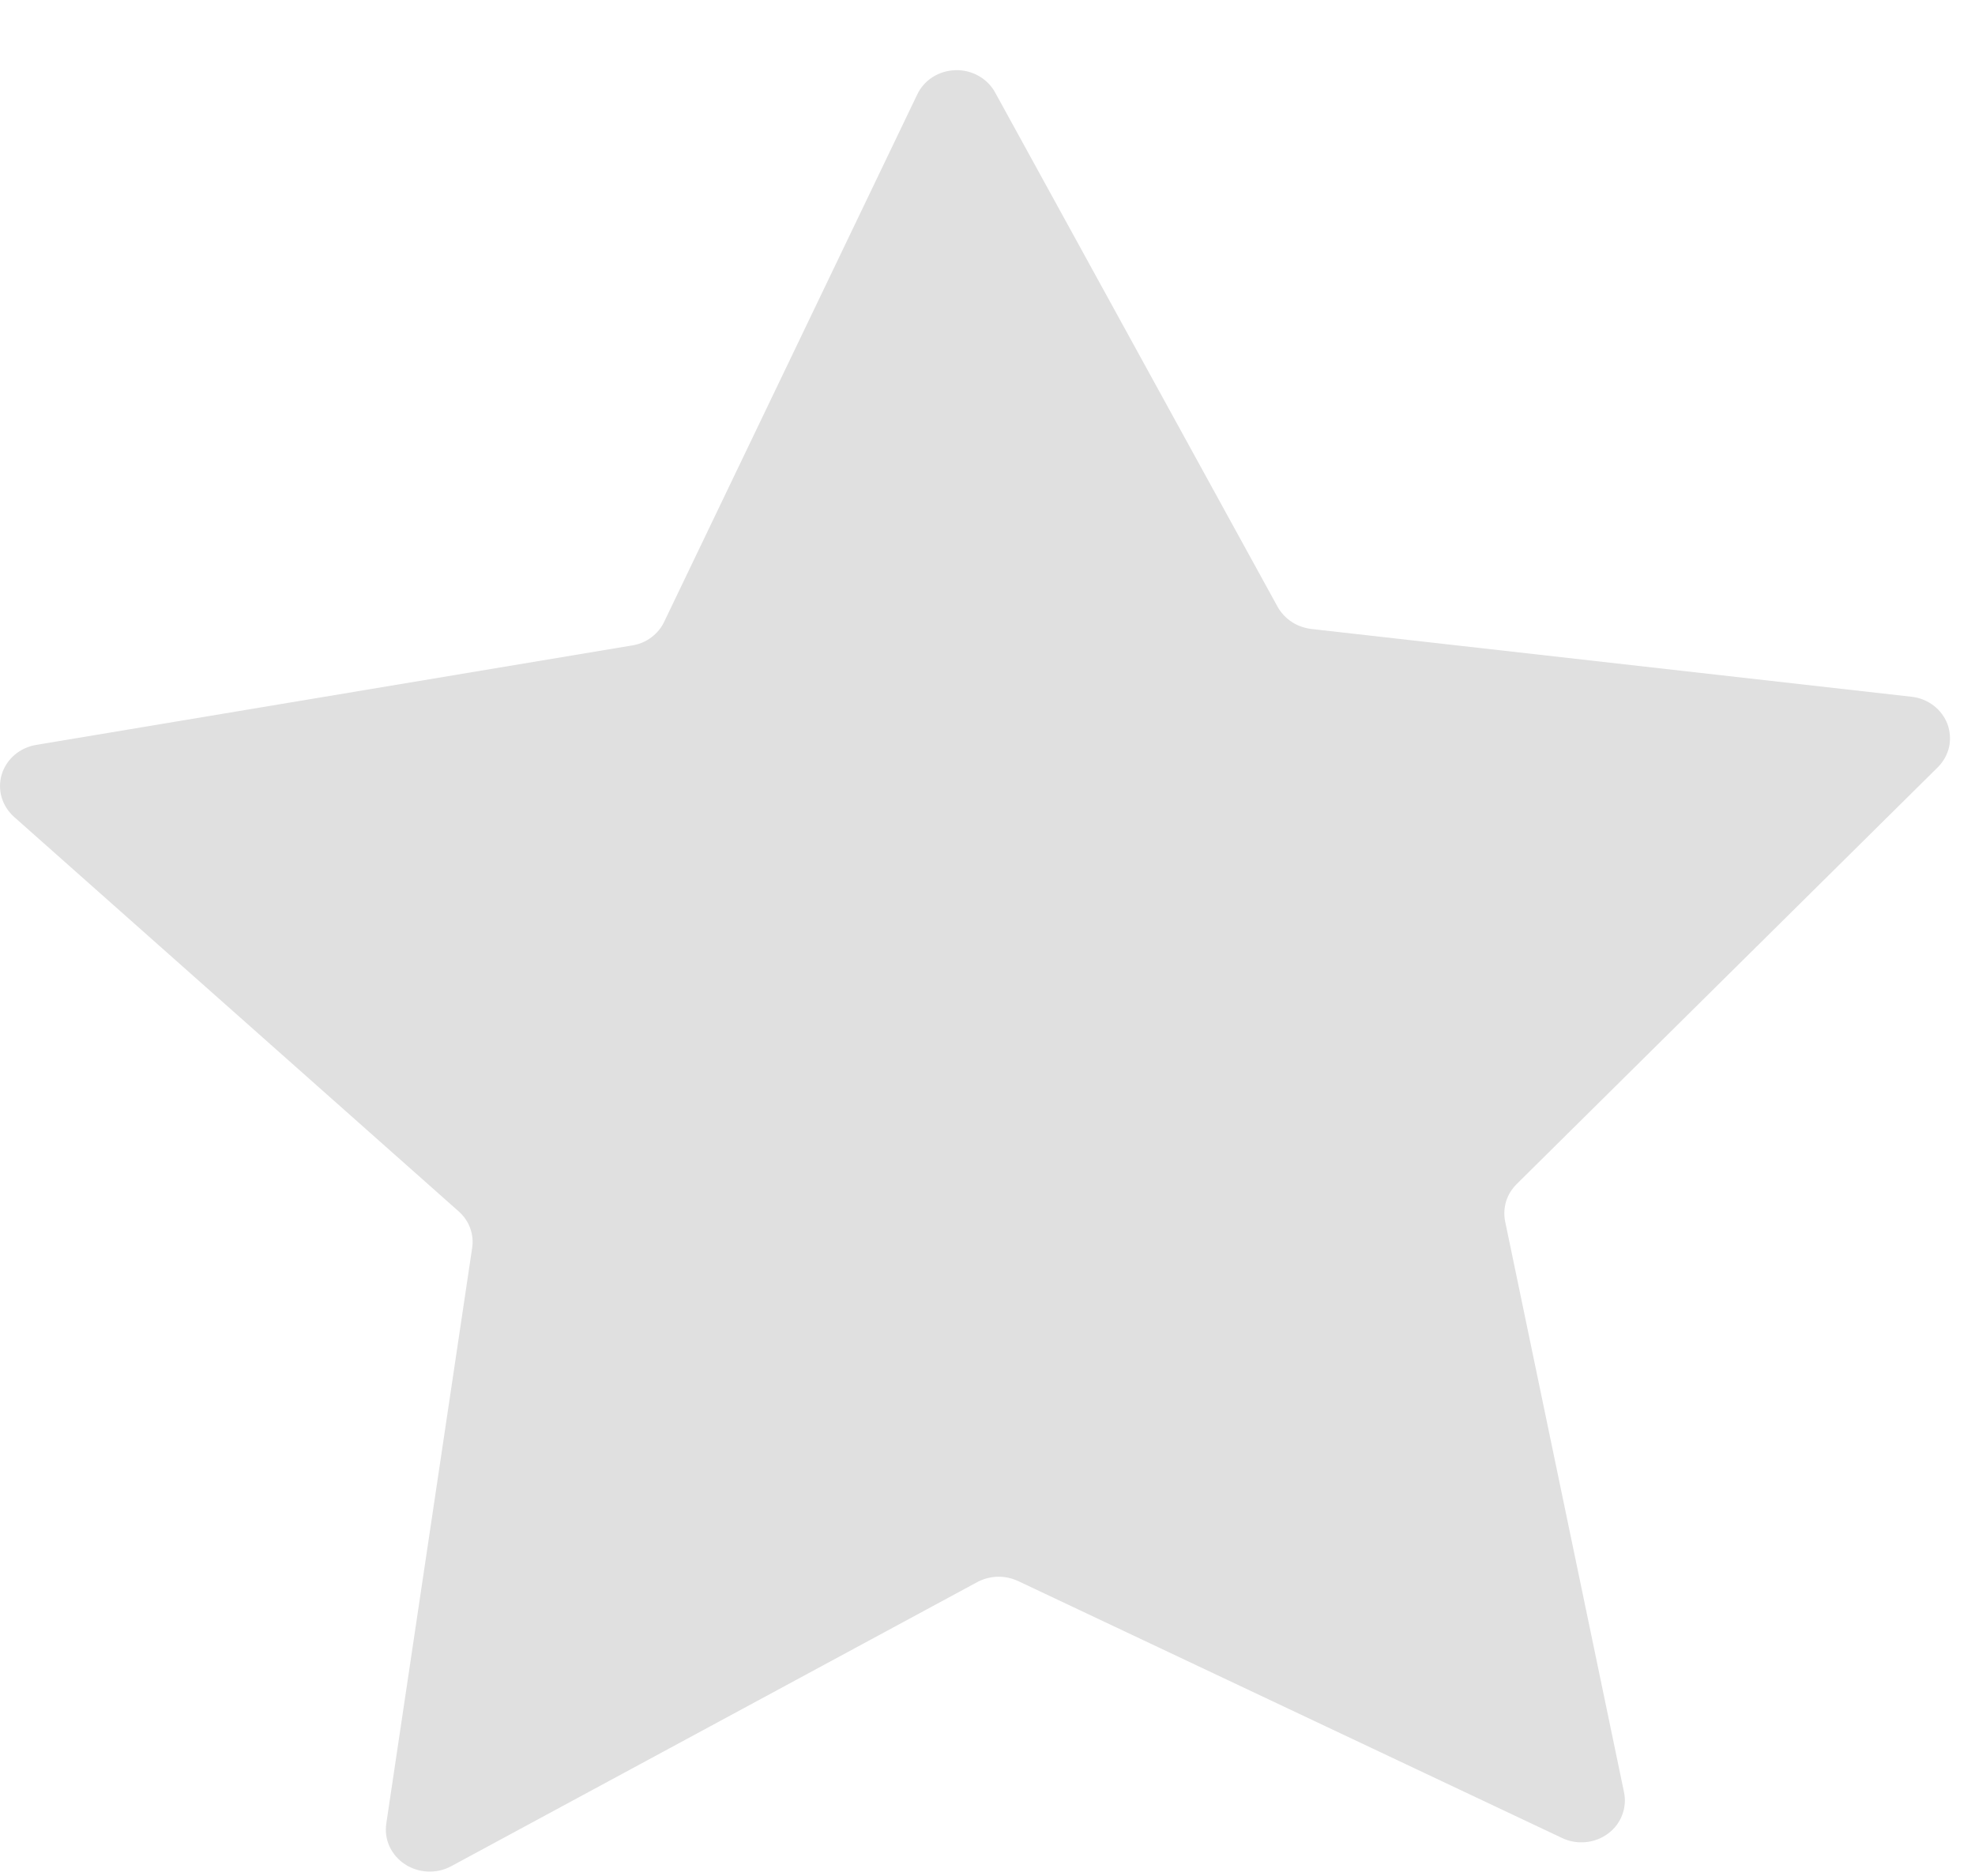 <svg width="20" height="19" viewBox="0 0 20 19" fill="none" xmlns="http://www.w3.org/2000/svg">
<path d="M15.816 18.614L10.319 16.017C10.255 15.986 10.185 15.969 10.114 15.969C10.042 15.969 9.972 15.986 9.908 16.017L4.567 18.902C4.494 18.941 4.412 18.959 4.33 18.955C4.247 18.951 4.167 18.925 4.099 18.88C4.031 18.835 3.978 18.773 3.944 18.7C3.911 18.627 3.9 18.547 3.912 18.468L4.781 12.641C4.792 12.573 4.785 12.503 4.761 12.438C4.738 12.373 4.697 12.315 4.644 12.268L0.142 8.273C0.082 8.219 0.038 8.15 0.016 8.074C-0.006 7.998 -0.005 7.917 0.018 7.841C0.042 7.765 0.087 7.697 0.149 7.644C0.211 7.592 0.287 7.557 0.368 7.544L6.401 6.537C6.472 6.526 6.539 6.498 6.596 6.455C6.652 6.413 6.698 6.358 6.727 6.295L9.287 0.96C9.321 0.887 9.375 0.825 9.444 0.781C9.513 0.737 9.593 0.713 9.676 0.711C9.758 0.708 9.84 0.729 9.911 0.769C9.982 0.809 10.04 0.868 10.078 0.938L12.938 6.146C12.972 6.207 13.021 6.259 13.08 6.298C13.139 6.337 13.207 6.361 13.278 6.37L19.36 7.057C19.441 7.066 19.517 7.097 19.581 7.146C19.645 7.195 19.693 7.26 19.721 7.333C19.748 7.407 19.754 7.487 19.738 7.564C19.721 7.64 19.682 7.711 19.626 7.768L15.361 11.99C15.31 12.04 15.273 12.1 15.252 12.166C15.232 12.233 15.228 12.303 15.242 12.371L16.445 18.148C16.462 18.226 16.456 18.307 16.427 18.382C16.399 18.457 16.349 18.523 16.283 18.571C16.217 18.62 16.138 18.65 16.056 18.657C15.973 18.665 15.89 18.65 15.816 18.614Z" fill="#E0E0E0"/>
</svg>
